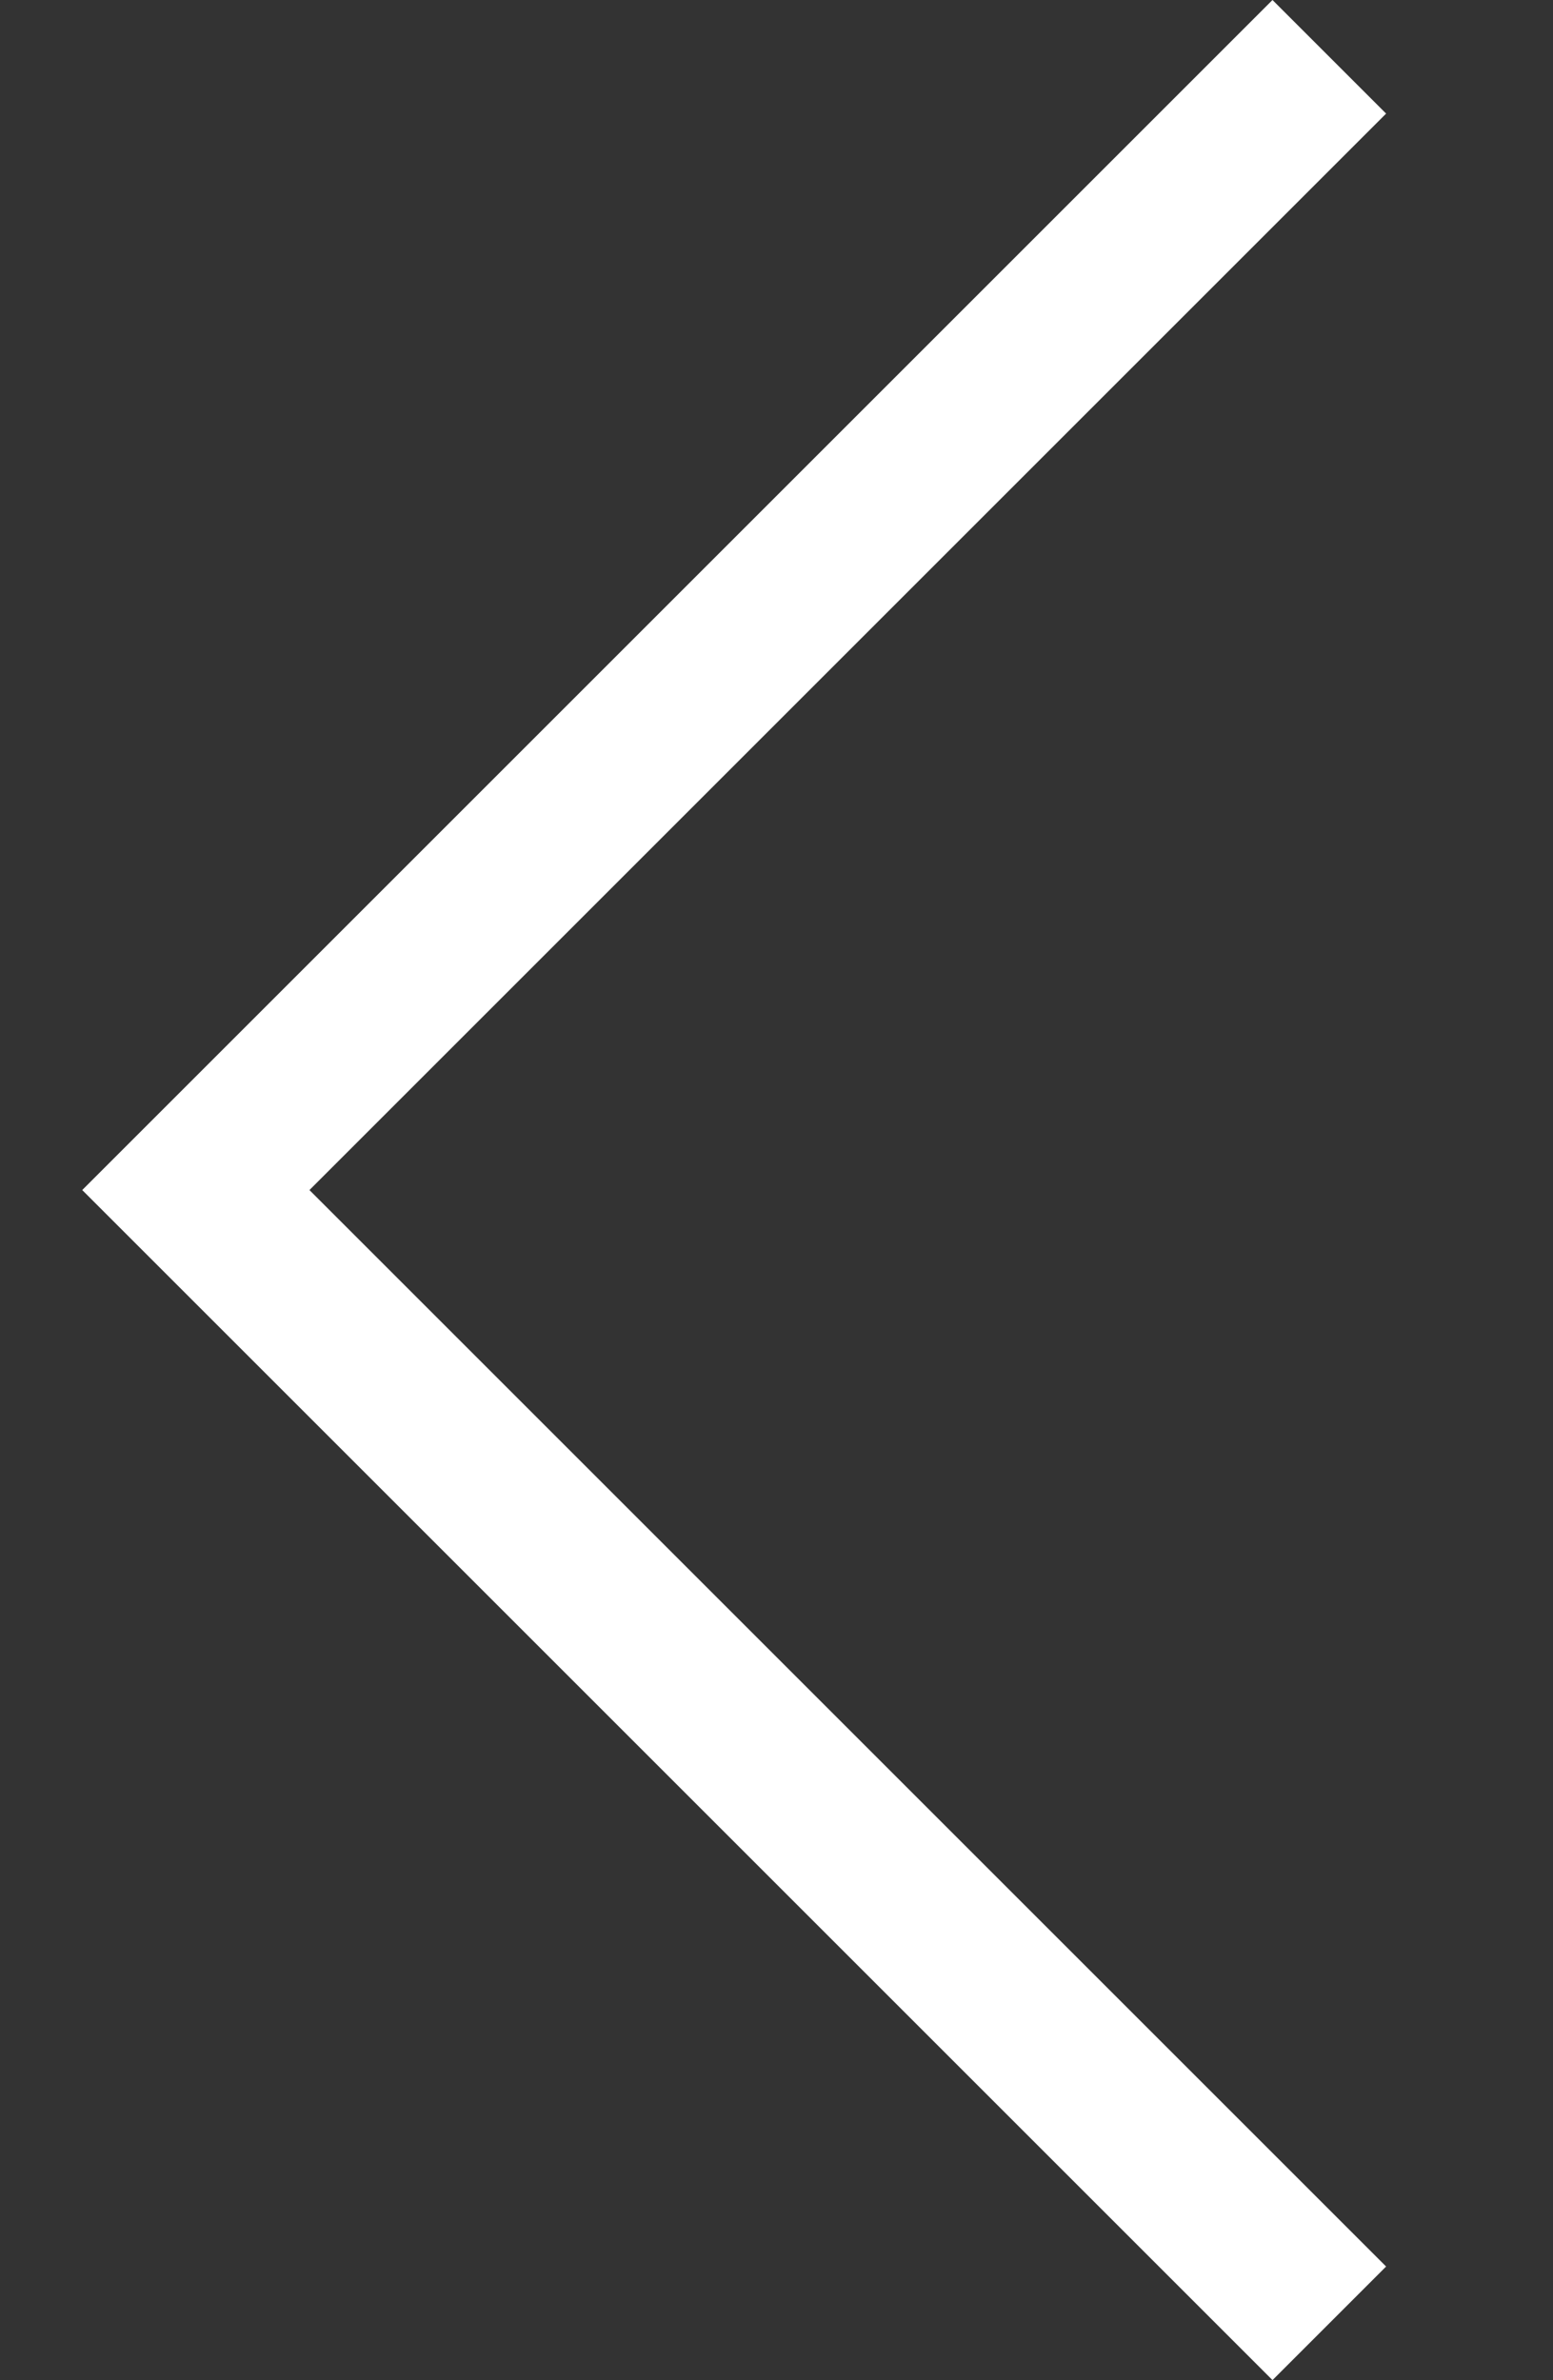 <?xml version="1.0" encoding="utf-8"?>
<!-- Generator: Adobe Illustrator 16.0.0, SVG Export Plug-In . SVG Version: 6.00 Build 0)  -->
<!DOCTYPE svg PUBLIC "-//W3C//DTD SVG 1.1//EN" "http://www.w3.org/Graphics/SVG/1.1/DTD/svg11.dtd">
<svg version="1.1" id="Layer_1" xmlns="http://www.w3.org/2000/svg" xmlns:xlink="http://www.w3.org/1999/xlink" x="0px" y="0px"
	 width="521.896px" height="800px" viewBox="686.916 0 521.896 800" enable-background="new 686.916 0 521.896 800"
	 xml:space="preserve">
<rect x="686.916" y="0" width="521.896" height="800" fill="#333333" stroke="none"/>
<path fill="#FFFFFF" d="M714.546,400l400-400l38.182,38.182L790.909,400l361.818,361.818L1114.546,800L714.546,400L714.546,400
	L714.546,400z"/>
</svg>
